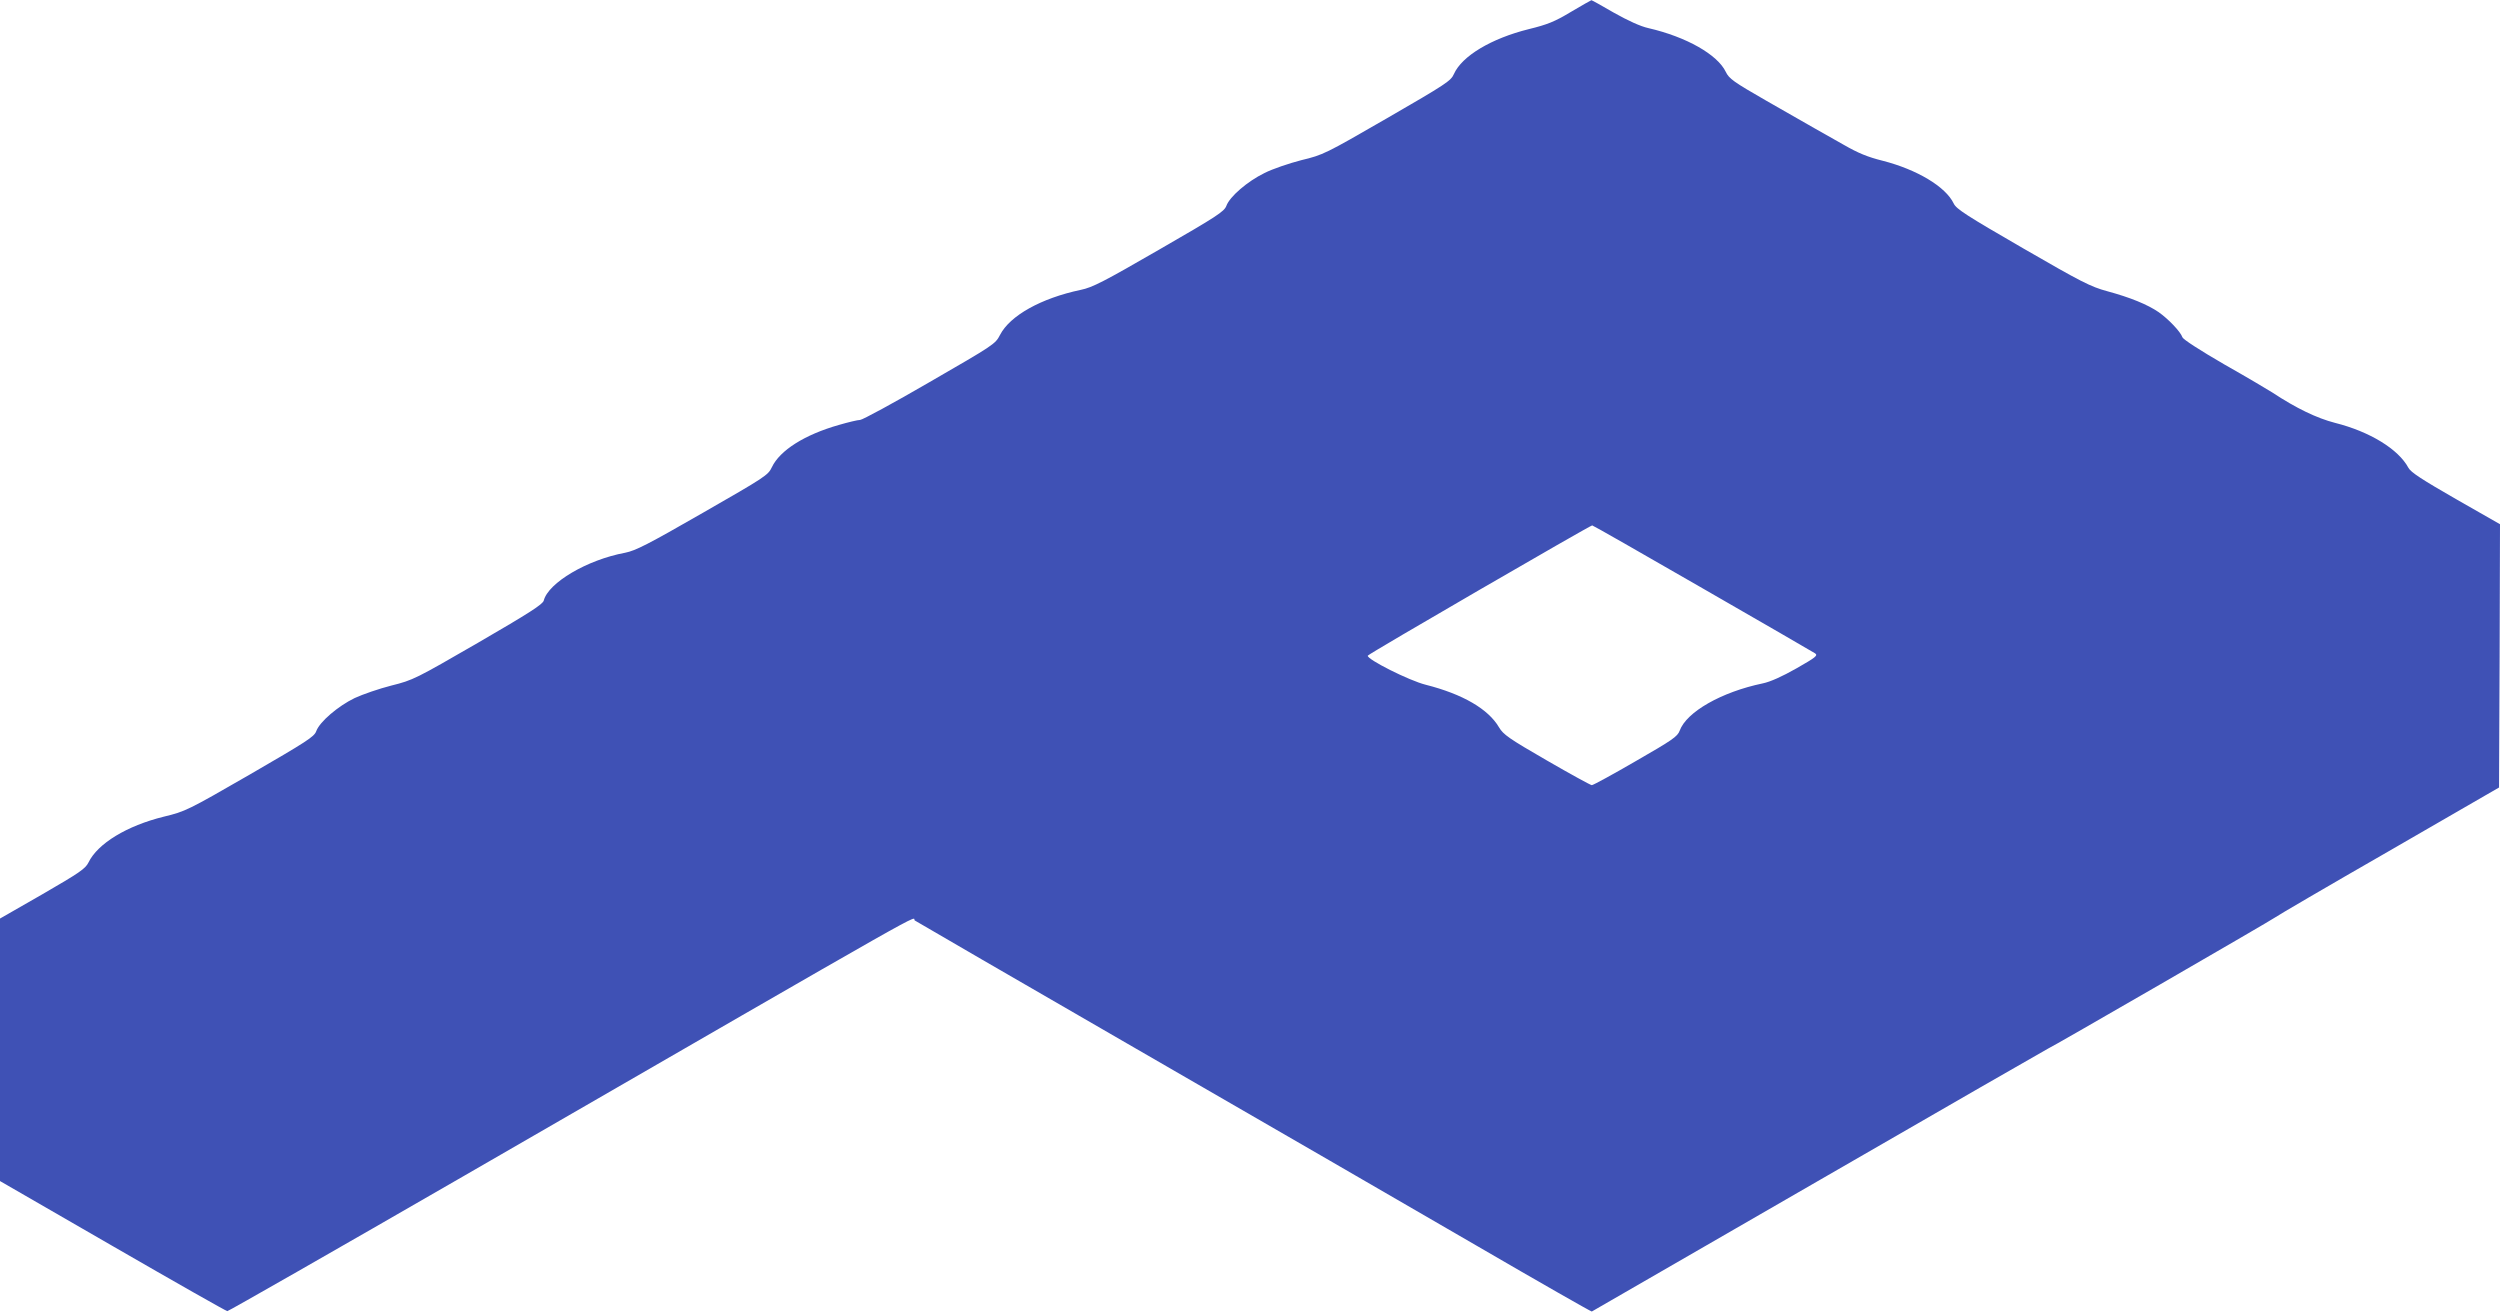 <?xml version="1.0" standalone="no"?>
<!DOCTYPE svg PUBLIC "-//W3C//DTD SVG 20010904//EN"
 "http://www.w3.org/TR/2001/REC-SVG-20010904/DTD/svg10.dtd">
<svg version="1.0" xmlns="http://www.w3.org/2000/svg"
 width="1280pt" height="672pt" viewBox="0 0 1280 672"
 preserveAspectRatio="xMidYMid meet">
<g transform="translate(0,672) scale(0.1,-0.1)"
fill="#3f51b5" stroke="none">
<path d="M8043 6659 c-83 -50 -121 -65 -215 -88 -193 -48 -343 -138 -384 -230
-15 -35 -41 -52 -342 -226 -317 -183 -327 -188 -439 -215 -62 -16 -148 -45
-189 -66 -88 -43 -178 -121 -195 -168 -11 -29 -47 -53 -344 -224 -284 -164
-342 -194 -401 -206 -204 -43 -363 -132 -414 -231 -24 -47 -33 -52 -360 -241
-184 -107 -345 -194 -356 -194 -12 0 -62 -12 -110 -26 -175 -50 -301 -130
-342 -216 -19 -41 -35 -51 -354 -234 -282 -162 -343 -193 -397 -204 -195 -36
-394 -154 -417 -245 -5 -19 -73 -63 -335 -215 -322 -186 -333 -192 -445 -220
-63 -16 -147 -45 -188 -64 -85 -41 -180 -122 -197 -170 -10 -28 -49 -53 -339
-221 -319 -184 -332 -190 -440 -216 -191 -47 -340 -138 -387 -235 -16 -32 -45
-52 -235 -162 l-218 -125 0 -672 0 -672 577 -333 c317 -183 581 -333 587 -333
6 0 554 313 1216 695 2515 1452 2281 1319 2304 1305 12 -8 530 -308 1153 -668
623 -360 1397 -807 1720 -995 323 -188 590 -340 593 -339 3 2 528 305 1168
674 639 369 1164 671 1166 671 7 0 1149 660 1165 673 7 6 268 159 580 338
l566 327 3 674 2 674 -226 129 c-174 100 -231 137 -243 160 -51 95 -197 185
-376 230 -93 24 -199 75 -320 155 -22 14 -133 80 -248 145 -124 72 -209 127
-213 138 -9 28 -72 94 -122 129 -57 39 -145 75 -263 107 -85 23 -132 47 -433
221 -287 166 -340 200 -353 228 -41 86 -188 174 -364 219 -76 19 -125 39 -198
81 -53 30 -121 69 -152 86 -30 17 -141 80 -245 140 -169 97 -191 113 -208 148
-42 88 -201 179 -396 224 -41 9 -104 38 -177 79 -62 36 -114 65 -115 64 -2 0
-49 -27 -105 -60z m674 -2951 c307 -176 566 -327 576 -333 16 -11 5 -20 -95
-77 -74 -42 -134 -69 -173 -77 -211 -44 -390 -146 -425 -242 -11 -30 -37 -48
-225 -156 -117 -68 -218 -123 -225 -123 -6 0 -110 57 -231 127 -194 112 -222
132 -244 169 -55 94 -186 170 -375 218 -85 21 -303 131 -297 149 3 9 1137 666
1149 667 4 0 258 -145 565 -322z"/>
</g>
</svg>

